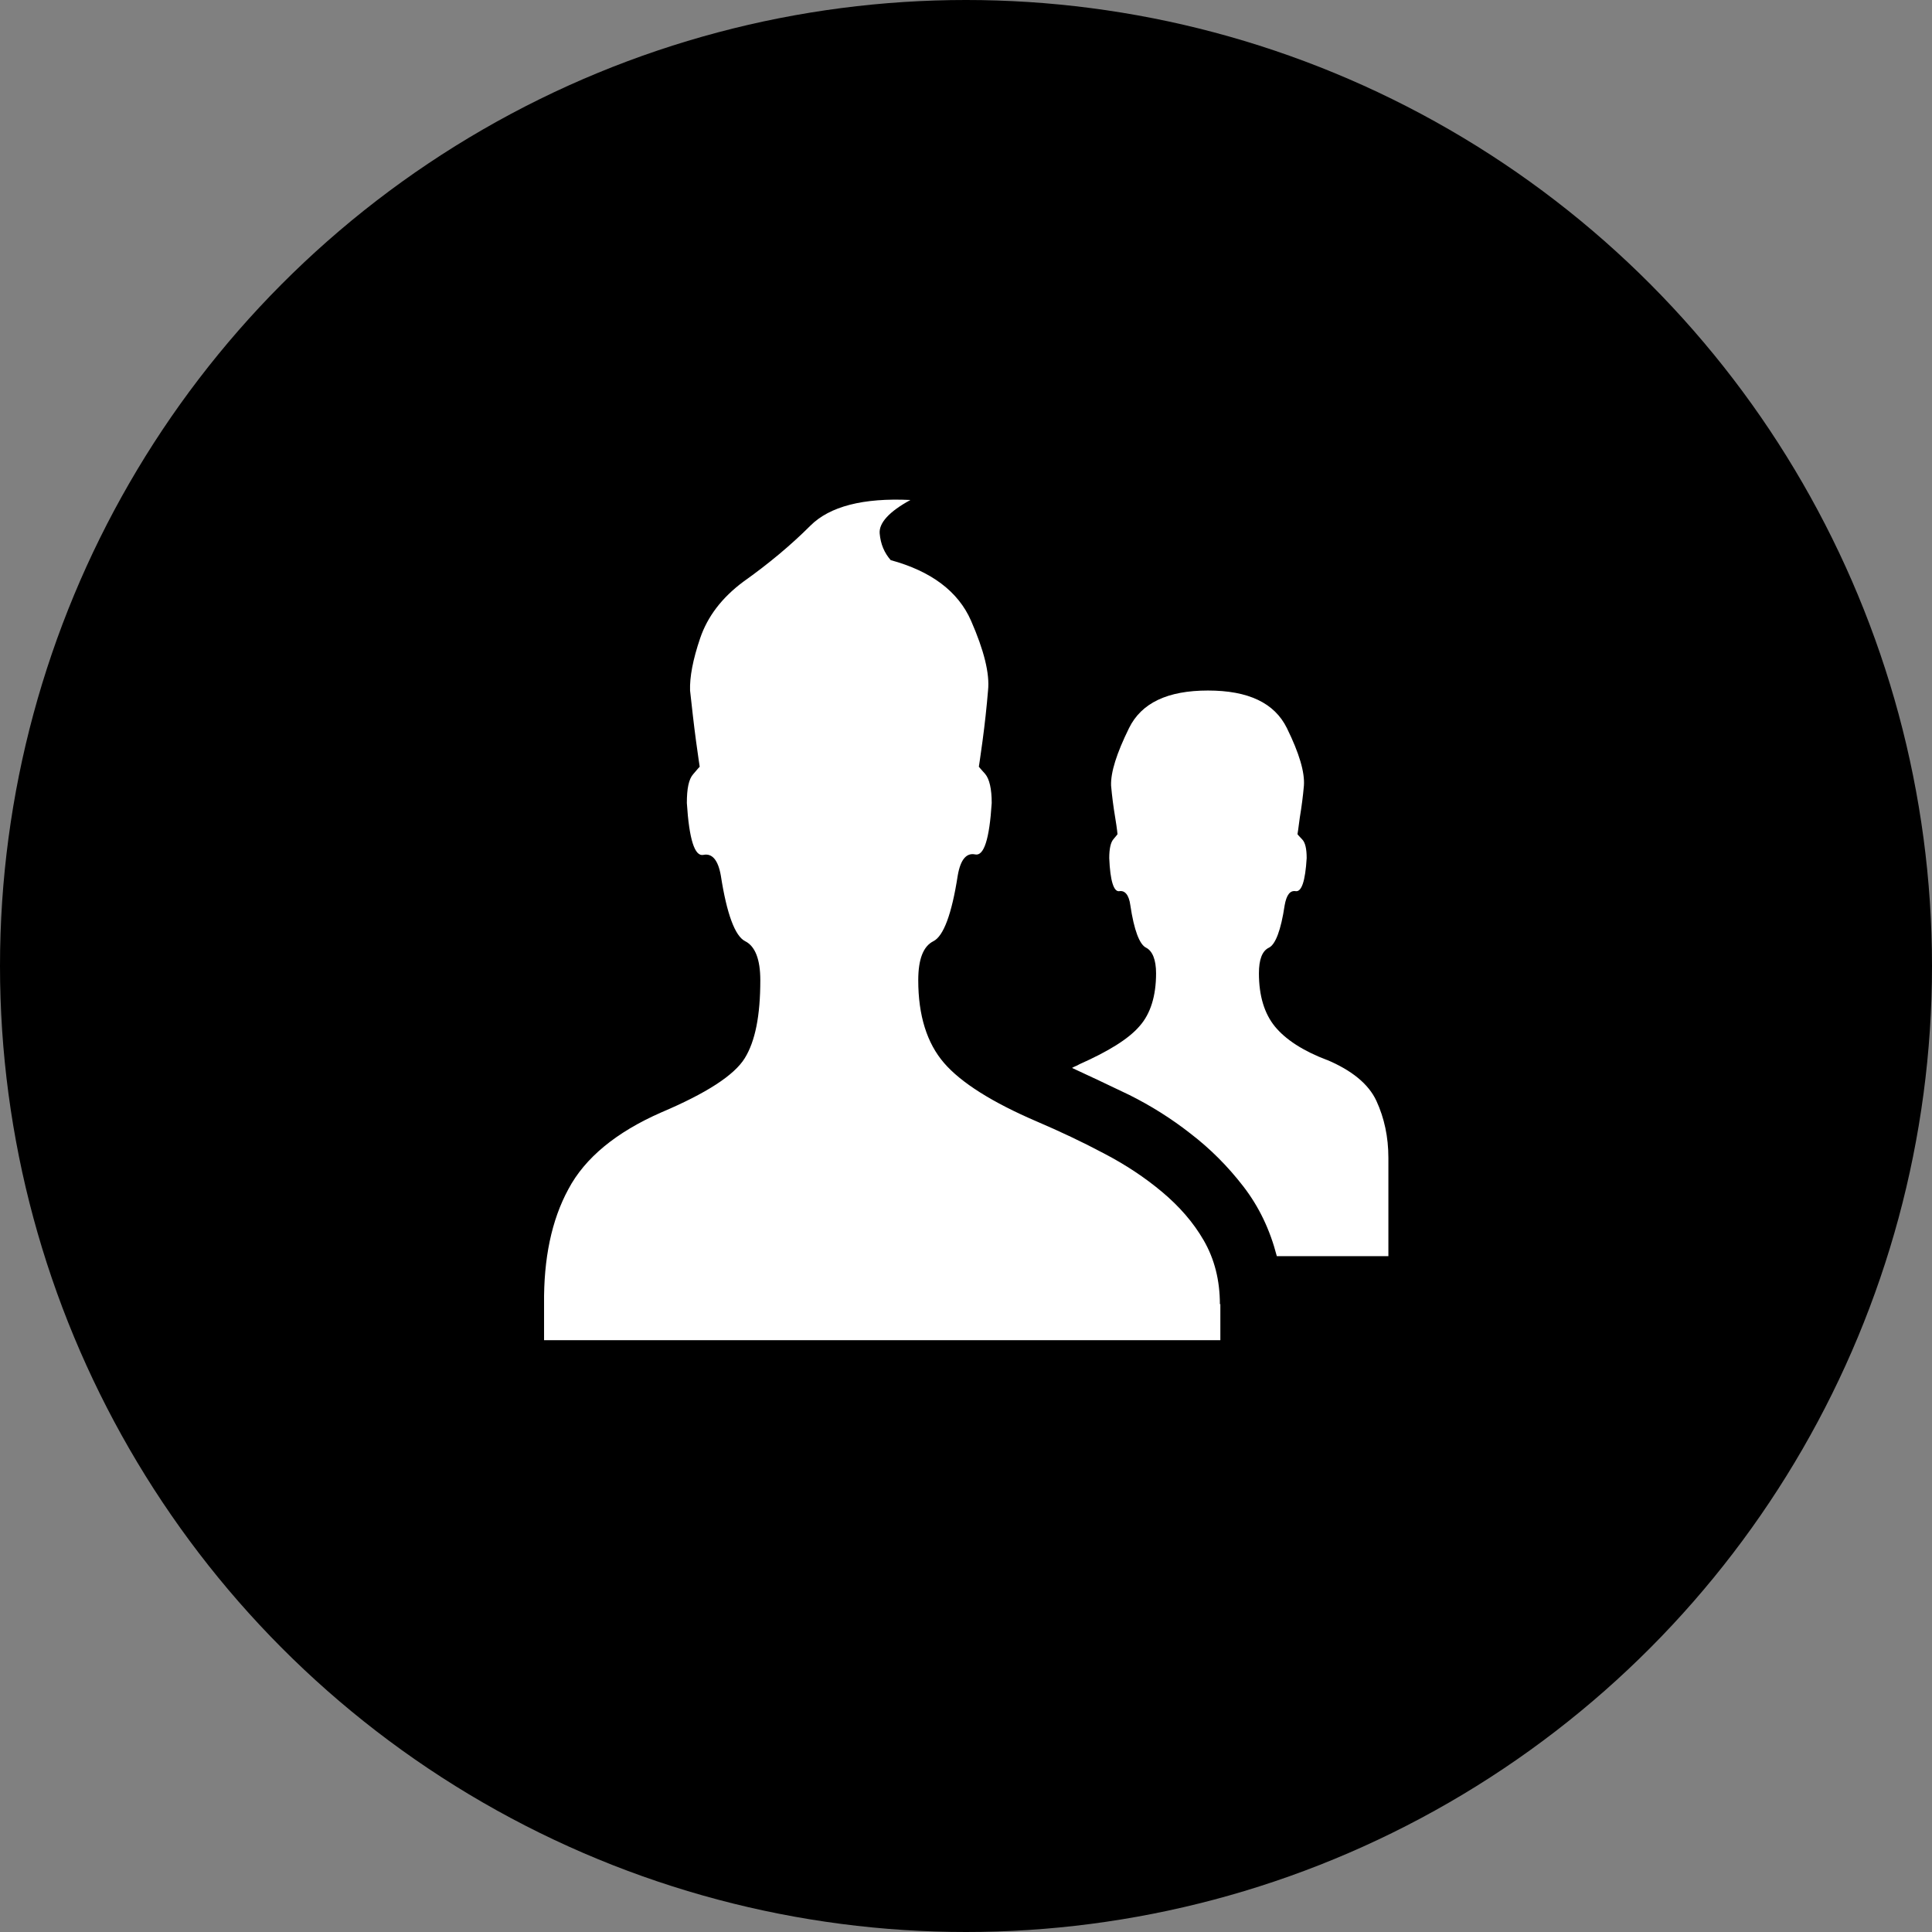<svg xmlns="http://www.w3.org/2000/svg" id="Layer_2" viewBox="0 0 42.08 42.08"><rect x="0" y="0" width="42.08" height="42.08" fill="#808080" stroke="none"/><defs><style>.cls-1,.cls-2{stroke-width:0px;}.cls-2{fill:#fff;}</style></defs><g id="Layer_1-2"><circle class="cls-1" cx="21.04" cy="21.04" r="21.04"></circle><path class="cls-2" d="M28.91,23.09c-.53-.2-.91-.45-1.14-.73-.23-.28-.35-.67-.35-1.16,0-.3.07-.49.22-.56.14-.07.26-.38.34-.92.04-.23.12-.33.24-.31.13.02.21-.22.24-.72,0-.2-.03-.34-.1-.41-.07-.07-.1-.11-.1-.11,0,0,.02-.12.05-.36.04-.24.07-.47.09-.7.02-.29-.1-.7-.37-1.25s-.84-.82-1.72-.82-1.45.27-1.72.82-.4.96-.39,1.25c.02.23.05.46.09.7.04.24.05.36.05.36,0,0-.03.04-.09.11-.06.07-.09.21-.09.41.02.5.1.74.22.72s.21.08.24.31c.08.54.2.85.34.92.14.07.22.26.22.56,0,.49-.12.88-.36,1.15-.24.28-.68.55-1.31.83-.02.01-.05.03-.08.04s-.06.03-.08.04c.37.17.79.37,1.25.59.46.23.91.51,1.33.84.43.33.81.71,1.15,1.15.34.44.58.94.73,1.52h2.43v-2.14c0-.46-.09-.87-.26-1.24-.17-.37-.54-.67-1.09-.9ZM26.57,28.41c0-.53-.12-.99-.35-1.39-.23-.4-.54-.75-.91-1.06-.37-.31-.79-.59-1.27-.84-.47-.25-.96-.48-1.45-.69-.98-.42-1.66-.85-2.03-1.28s-.56-1.03-.56-1.8c0-.46.11-.74.33-.85.22-.11.4-.59.53-1.43.06-.35.19-.5.38-.46.19.04.31-.33.36-1.12,0-.31-.05-.52-.14-.63-.1-.11-.14-.16-.14-.16,0,0,.03-.19.08-.56.05-.37.09-.74.12-1.1.04-.37-.09-.88-.37-1.52-.28-.64-.87-1.08-1.75-1.32-.14-.16-.22-.35-.24-.58-.02-.23.21-.48.67-.73-1.03-.05-1.76.14-2.18.56-.42.42-.91.83-1.46,1.22-.47.35-.78.76-.94,1.23-.16.47-.23.85-.22,1.14.04.36.08.73.13,1.1.05.37.08.56.08.56,0,0-.05.05-.14.16-.1.11-.14.32-.14.63.05.79.17,1.17.36,1.13.19-.04.32.11.38.45.13.84.31,1.32.53,1.43.22.11.33.4.33.85,0,.77-.11,1.33-.34,1.7s-.83.76-1.82,1.18c-.98.43-1.66.99-2.02,1.67-.37.68-.54,1.52-.53,2.5,0,.29,0,.49,0,.61v.18s14.73,0,14.73,0v-.79Z"></path></g></svg>